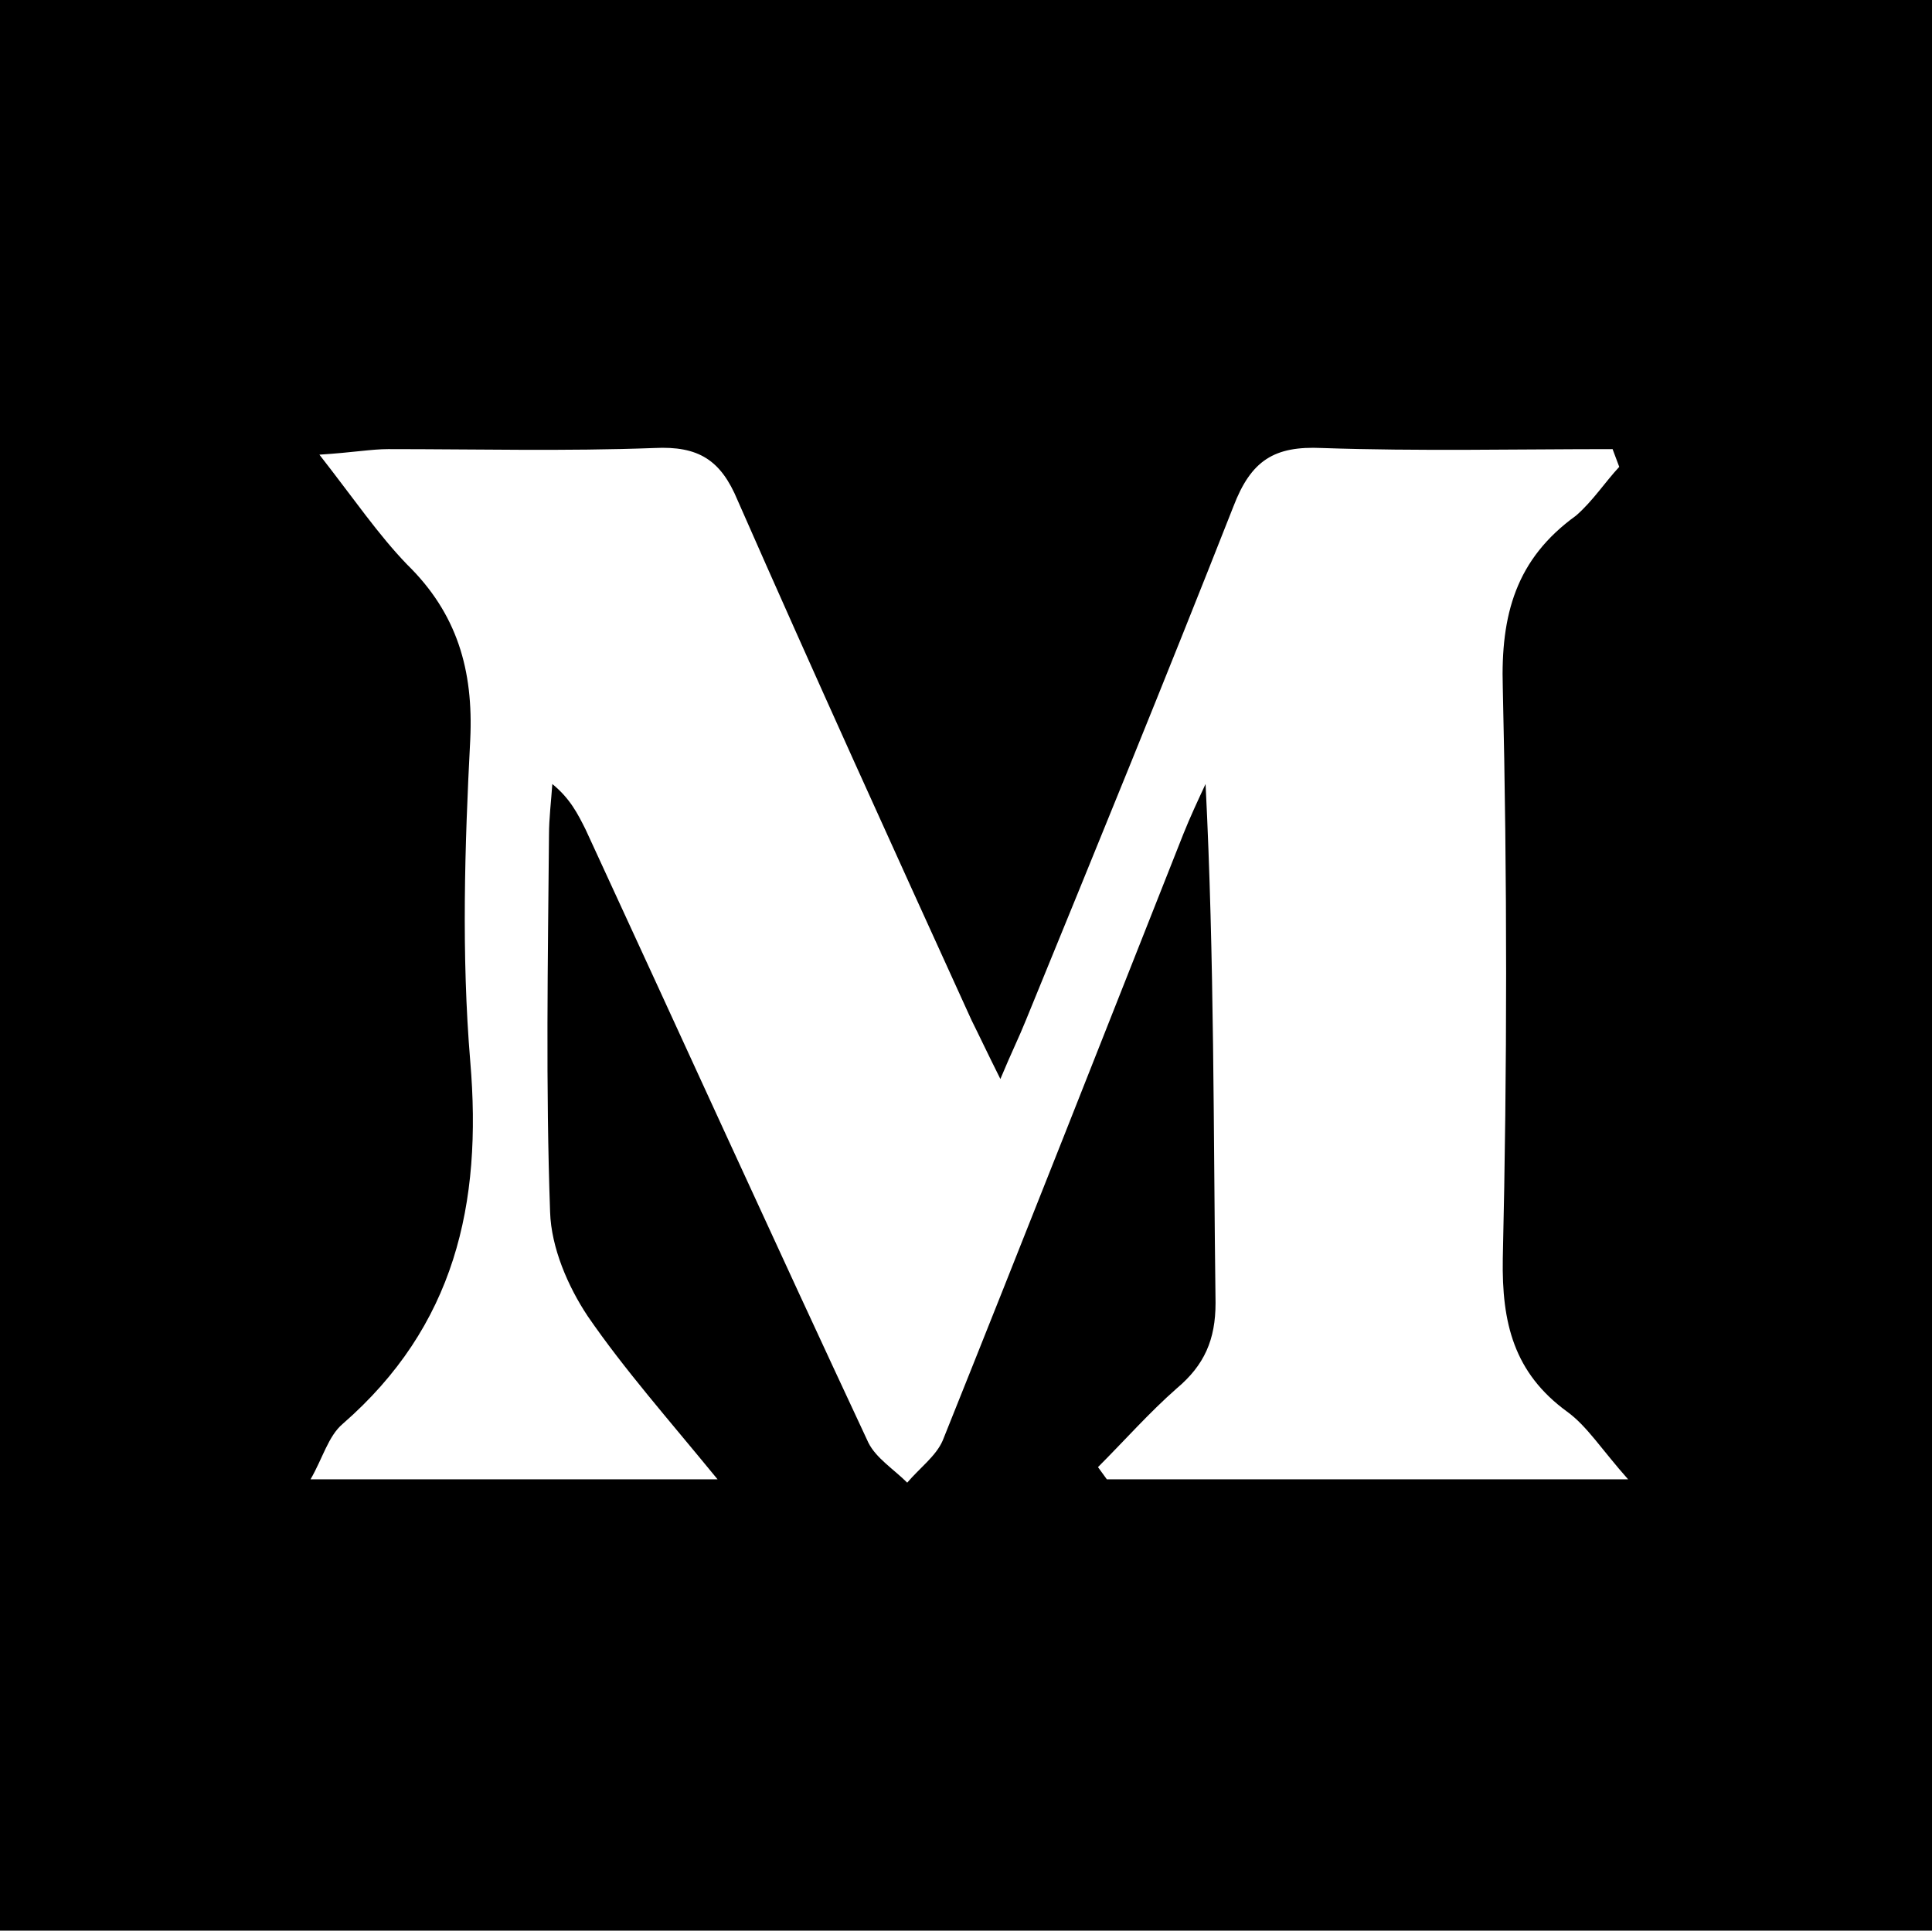 <?xml version="1.0"?>

<!-- Generator: Adobe Illustrator 22.1.0, SVG Export Plug-In . SVG Version: 6.00 Build 0) -->
<svg version="1.1" id="Layer_1" xmlns="http://www.w3.org/2000/svg" xmlns:xlink="http://www.w3.org/1999/xlink" x="0px" y="0px" viewBox="0 0 174.2 174.1" style="enable-background:new 0 0 174.2 174.1;" xml:space="preserve" width="174.2" height="174.1">
<path d="M0,174.1C0,115.8,0,58.1,0,0c58.2,0,116,0,174.2,0c0,58.2,0,116,0,174.1C116.1,174.1,58.2,174.1,0,174.1z M146,42.1 c-0.2-0.5-0.4-1.1-0.6-1.6c-8.7,0-17.5,0.2-26.2-0.1c-4.3-0.2-6.4,1.1-8,5.3C105.1,61.2,98.8,76.6,92.5,92c-0.6,1.5-1.3,2.9-2.3,5.3 c-1.2-2.4-1.9-3.9-2.6-5.3c-7.1-15.6-14.2-31.2-21.1-46.9C65,41.5,63,40.2,59,40.4c-8,0.3-16,0.1-24,0.1c-1.5,0-3.1,0.3-6.2,0.5 c3.2,4.1,5.3,7.2,7.9,9.9c4.5,4.4,6,9.5,5.7,15.8c-0.5,9.6-0.8,19.4,0,29c1.1,12.9-1.4,23.9-11.5,32.7c-1.3,1.1-1.8,3.1-2.9,5 c12.3,0,23.7,0,36.7,0c-4.5-5.5-8.4-9.9-11.7-14.7c-1.8-2.7-3.3-6.2-3.4-9.4c-0.4-11.3-0.2-22.6-0.1-34c0-1.5,0.2-3.1,0.3-4.6 c1.6,1.3,2.3,2.7,3,4.1c8.5,18.4,16.9,36.9,25.5,55.3c0.7,1.4,2.3,2.4,3.5,3.6c1.1-1.3,2.6-2.4,3.2-3.8 c7.3-18.2,14.5-36.5,21.7-54.7c0.6-1.5,1.3-3,2-4.5c0.8,15.8,0.7,31.3,0.9,46.8c0,3.3-1,5.6-3.5,7.7c-2.5,2.2-4.7,4.7-7.1,7.1 c0.3,0.4,0.5,0.7,0.8,1.1c15.1,0,30.3,0,47,0c-2.4-2.7-3.7-4.8-5.5-6.1c-4.8-3.5-5.9-8-5.8-13.8c0.4-17.2,0.4-34.3,0-51.5 c-0.2-6.6,1.2-11.6,6.6-15.5C143.6,45.2,144.7,43.5,146,42.1z"></path>
</svg>
